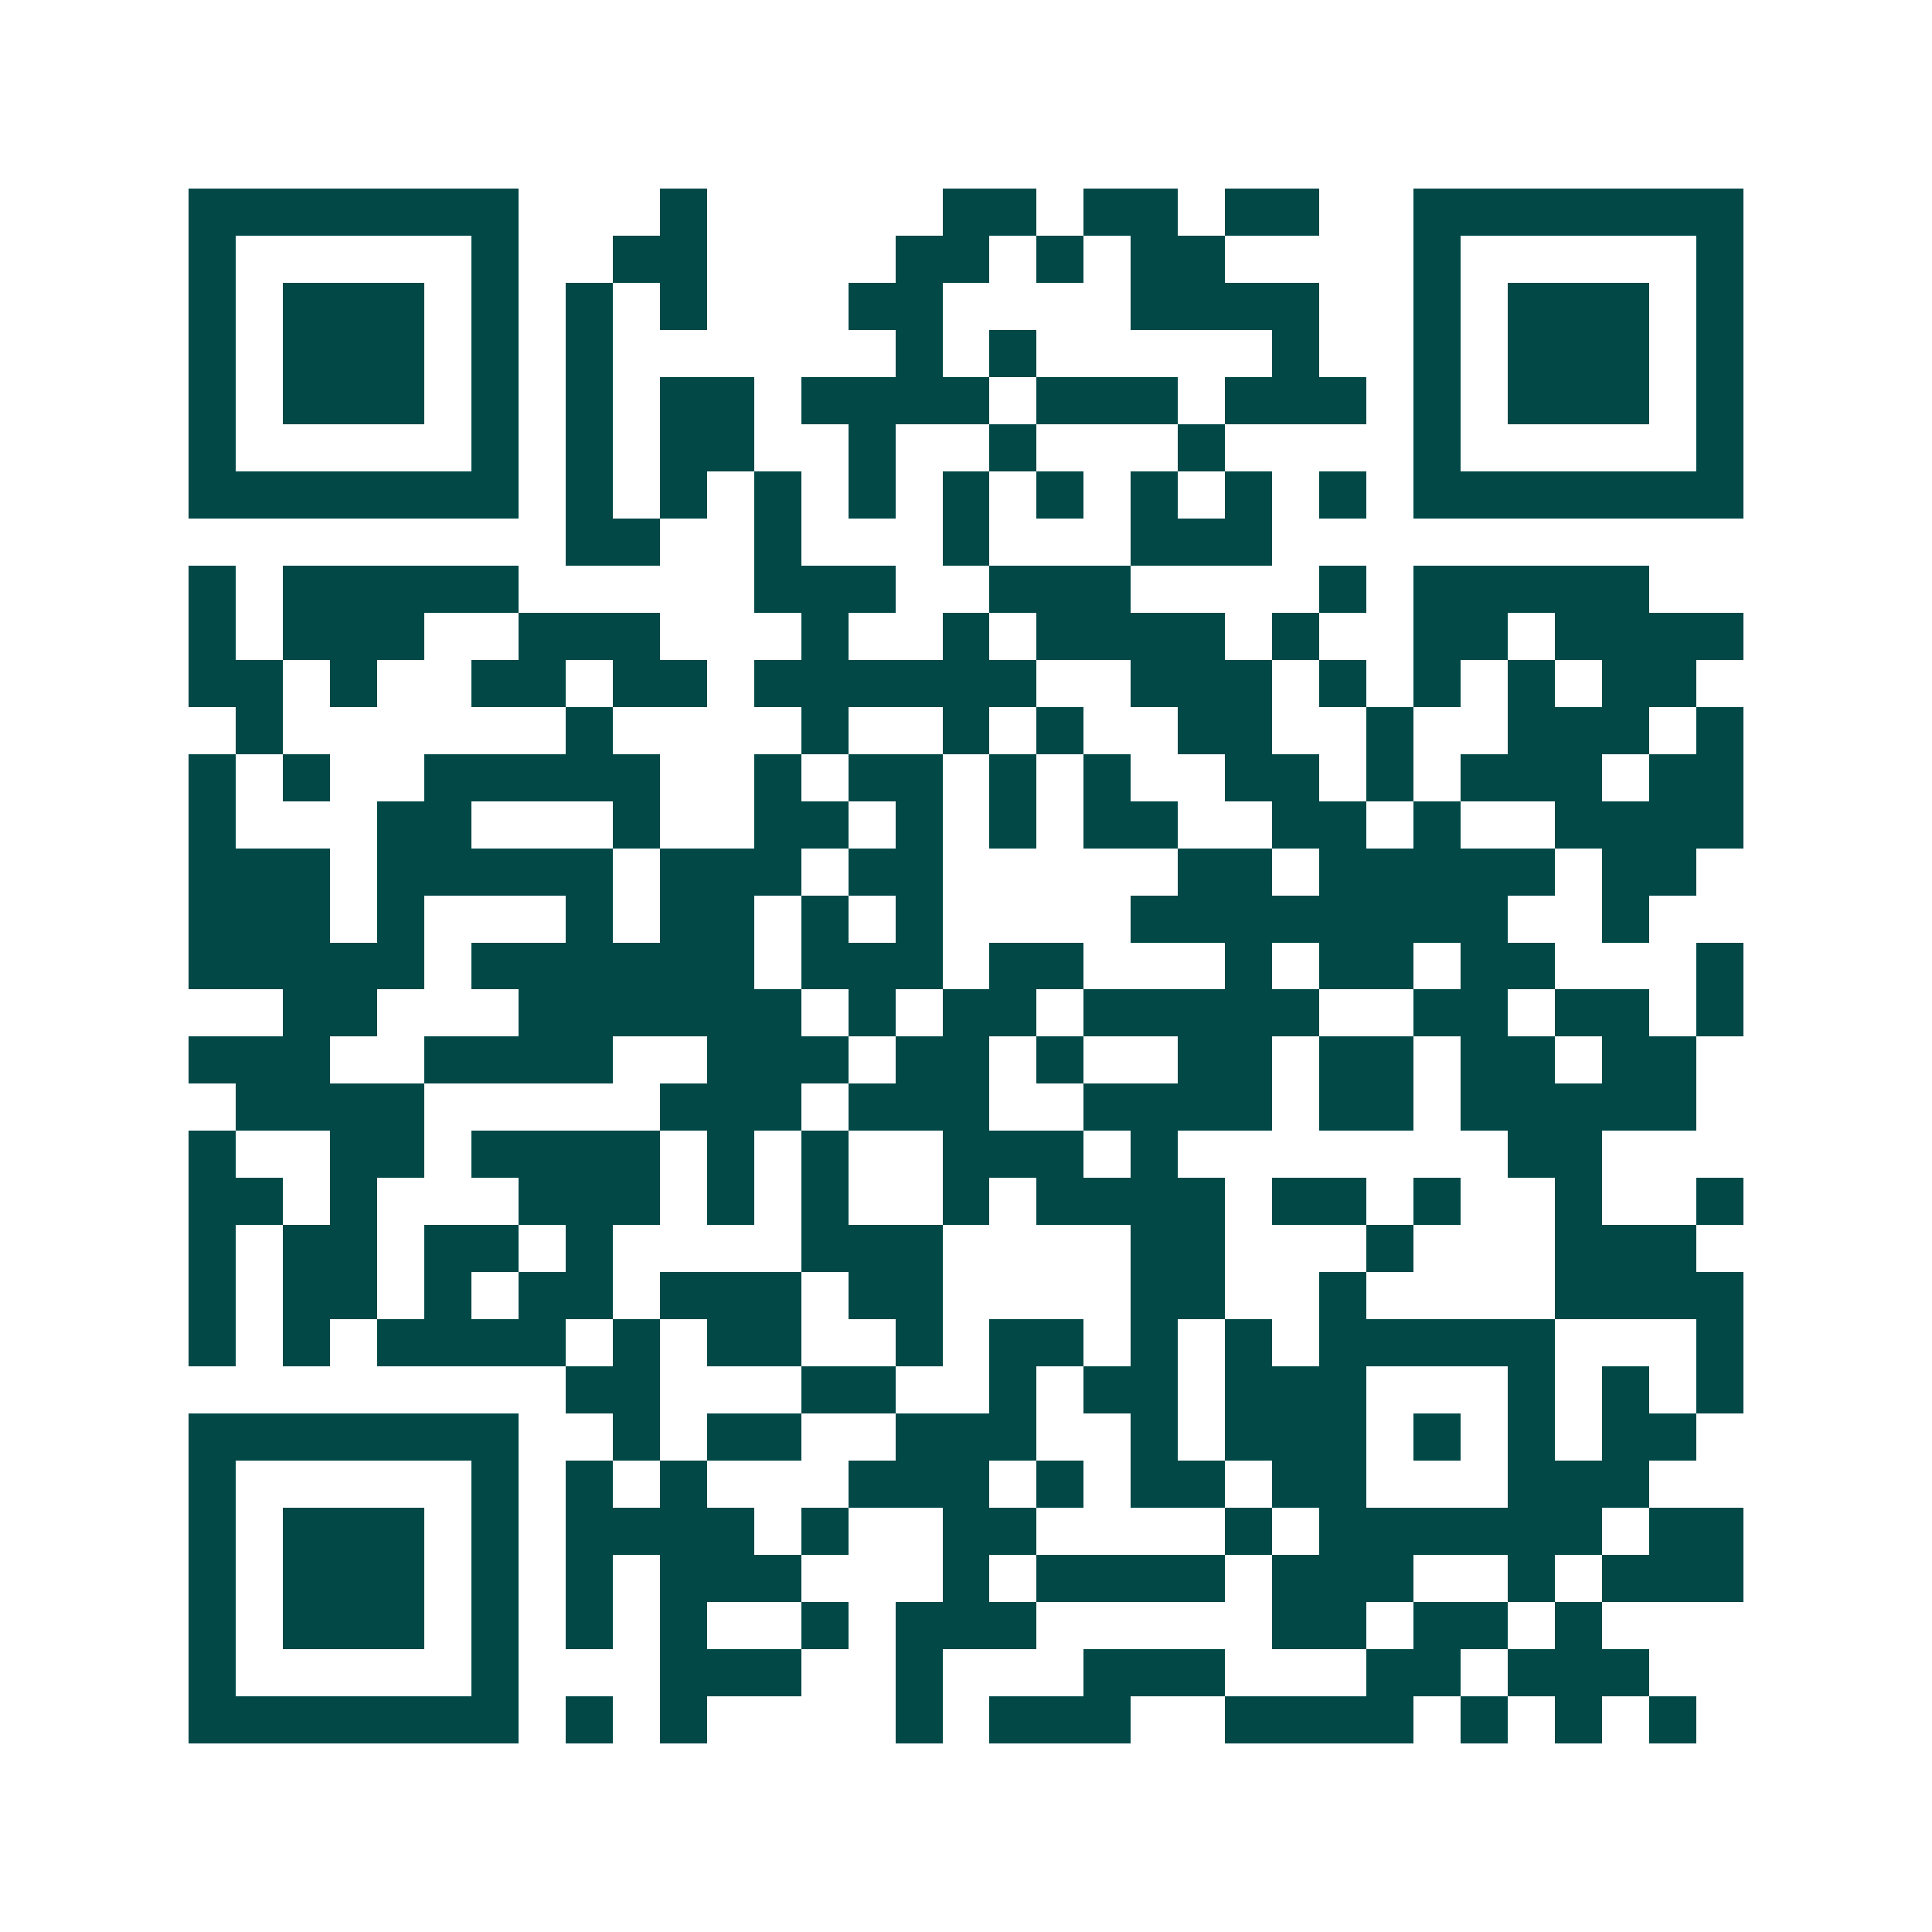 <svg xmlns="http://www.w3.org/2000/svg" width="200" height="200" viewBox="0 0 41 41" shape-rendering="crispEdges"><path fill="#ffffff" d="M0 0h41v41H0z"/><path stroke="#014847" d="M4 4.5h7m3 0h1m5 0h2m1 0h2m1 0h2m2 0h7M4 5.5h1m5 0h1m2 0h2m4 0h2m1 0h1m1 0h2m4 0h1m5 0h1M4 6.5h1m1 0h3m1 0h1m1 0h1m1 0h1m3 0h2m4 0h4m2 0h1m1 0h3m1 0h1M4 7.5h1m1 0h3m1 0h1m1 0h1m6 0h1m1 0h1m5 0h1m2 0h1m1 0h3m1 0h1M4 8.5h1m1 0h3m1 0h1m1 0h1m1 0h2m1 0h4m1 0h3m1 0h3m1 0h1m1 0h3m1 0h1M4 9.5h1m5 0h1m1 0h1m1 0h2m2 0h1m2 0h1m3 0h1m4 0h1m5 0h1M4 10.5h7m1 0h1m1 0h1m1 0h1m1 0h1m1 0h1m1 0h1m1 0h1m1 0h1m1 0h1m1 0h7M12 11.5h2m2 0h1m3 0h1m3 0h3M4 12.5h1m1 0h5m5 0h3m2 0h3m4 0h1m1 0h5M4 13.5h1m1 0h3m2 0h3m3 0h1m2 0h1m1 0h4m1 0h1m2 0h2m1 0h4M4 14.5h2m1 0h1m2 0h2m1 0h2m1 0h6m2 0h3m1 0h1m1 0h1m1 0h1m1 0h2M5 15.5h1m6 0h1m4 0h1m2 0h1m1 0h1m2 0h2m2 0h1m2 0h3m1 0h1M4 16.5h1m1 0h1m2 0h5m2 0h1m1 0h2m1 0h1m1 0h1m2 0h2m1 0h1m1 0h3m1 0h2M4 17.5h1m3 0h2m3 0h1m2 0h2m1 0h1m1 0h1m1 0h2m2 0h2m1 0h1m2 0h4M4 18.5h3m1 0h5m1 0h3m1 0h2m5 0h2m1 0h5m1 0h2M4 19.5h3m1 0h1m3 0h1m1 0h2m1 0h1m1 0h1m4 0h8m2 0h1M4 20.5h5m1 0h6m1 0h3m1 0h2m3 0h1m1 0h2m1 0h2m3 0h1M6 21.5h2m3 0h6m1 0h1m1 0h2m1 0h5m2 0h2m1 0h2m1 0h1M4 22.5h3m2 0h4m2 0h3m1 0h2m1 0h1m2 0h2m1 0h2m1 0h2m1 0h2M5 23.5h4m5 0h3m1 0h3m2 0h4m1 0h2m1 0h5M4 24.5h1m2 0h2m1 0h4m1 0h1m1 0h1m2 0h3m1 0h1m7 0h2M4 25.5h2m1 0h1m3 0h3m1 0h1m1 0h1m2 0h1m1 0h4m1 0h2m1 0h1m2 0h1m2 0h1M4 26.5h1m1 0h2m1 0h2m1 0h1m4 0h3m4 0h2m3 0h1m3 0h3M4 27.5h1m1 0h2m1 0h1m1 0h2m1 0h3m1 0h2m4 0h2m2 0h1m4 0h4M4 28.5h1m1 0h1m1 0h4m1 0h1m1 0h2m2 0h1m1 0h2m1 0h1m1 0h1m1 0h5m3 0h1M12 29.5h2m3 0h2m2 0h1m1 0h2m1 0h3m3 0h1m1 0h1m1 0h1M4 30.5h7m2 0h1m1 0h2m2 0h3m2 0h1m1 0h3m1 0h1m1 0h1m1 0h2M4 31.5h1m5 0h1m1 0h1m1 0h1m3 0h3m1 0h1m1 0h2m1 0h2m3 0h3M4 32.5h1m1 0h3m1 0h1m1 0h4m1 0h1m2 0h2m4 0h1m1 0h6m1 0h2M4 33.5h1m1 0h3m1 0h1m1 0h1m1 0h3m3 0h1m1 0h4m1 0h3m2 0h1m1 0h3M4 34.5h1m1 0h3m1 0h1m1 0h1m1 0h1m2 0h1m1 0h3m5 0h2m1 0h2m1 0h1M4 35.5h1m5 0h1m3 0h3m2 0h1m3 0h3m3 0h2m1 0h3M4 36.5h7m1 0h1m1 0h1m4 0h1m1 0h3m2 0h4m1 0h1m1 0h1m1 0h1"/></svg>
